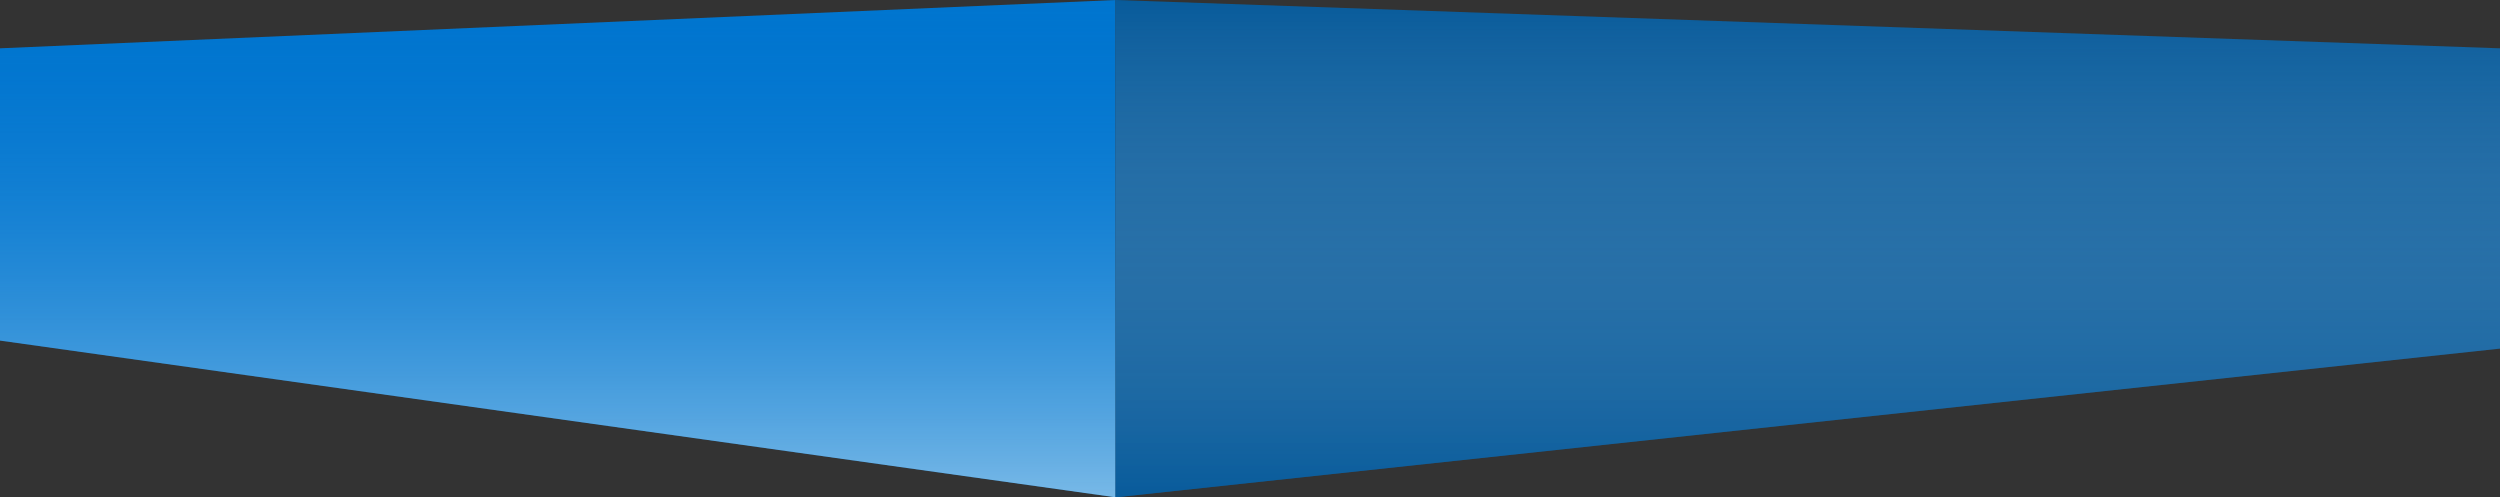 <svg fill="none" height="37" viewBox="0 0 186 37" width="186" xmlns="http://www.w3.org/2000/svg" xmlns:xlink="http://www.w3.org/1999/xlink"><rect x="0" y="0" width="186" height="37" fill="#333333" stroke="none"/><linearGradient id="a" gradientUnits="userSpaceOnUse" x1="41.5" x2="41.5" y1="0" y2="37"><stop offset="0" stop-color="#0075cf" stop-opacity="0"/><stop offset="1" stop-color="#effcff"/></linearGradient><linearGradient id="b" gradientUnits="userSpaceOnUse" x1="134.5" x2="134.5" y1="0" y2="37"><stop offset="0" stop-color="#fff" stop-opacity="0"/><stop offset="1" stop-color="#085b9b"/></linearGradient><path d="m0 3.595v21.744l83 11.661v-37z" fill="#0075cf"/><path d="m0 3.595v21.744l83 11.661v-37z" fill="url(#a)" fill-opacity=".5"/><path d="m186 3.595-103-3.595v37l103-11.065z" fill="#085b9b"/><path d="m186 3.595-103-3.595v37l103-11.065z" fill="url(#b)" fill-opacity=".5"/></svg>